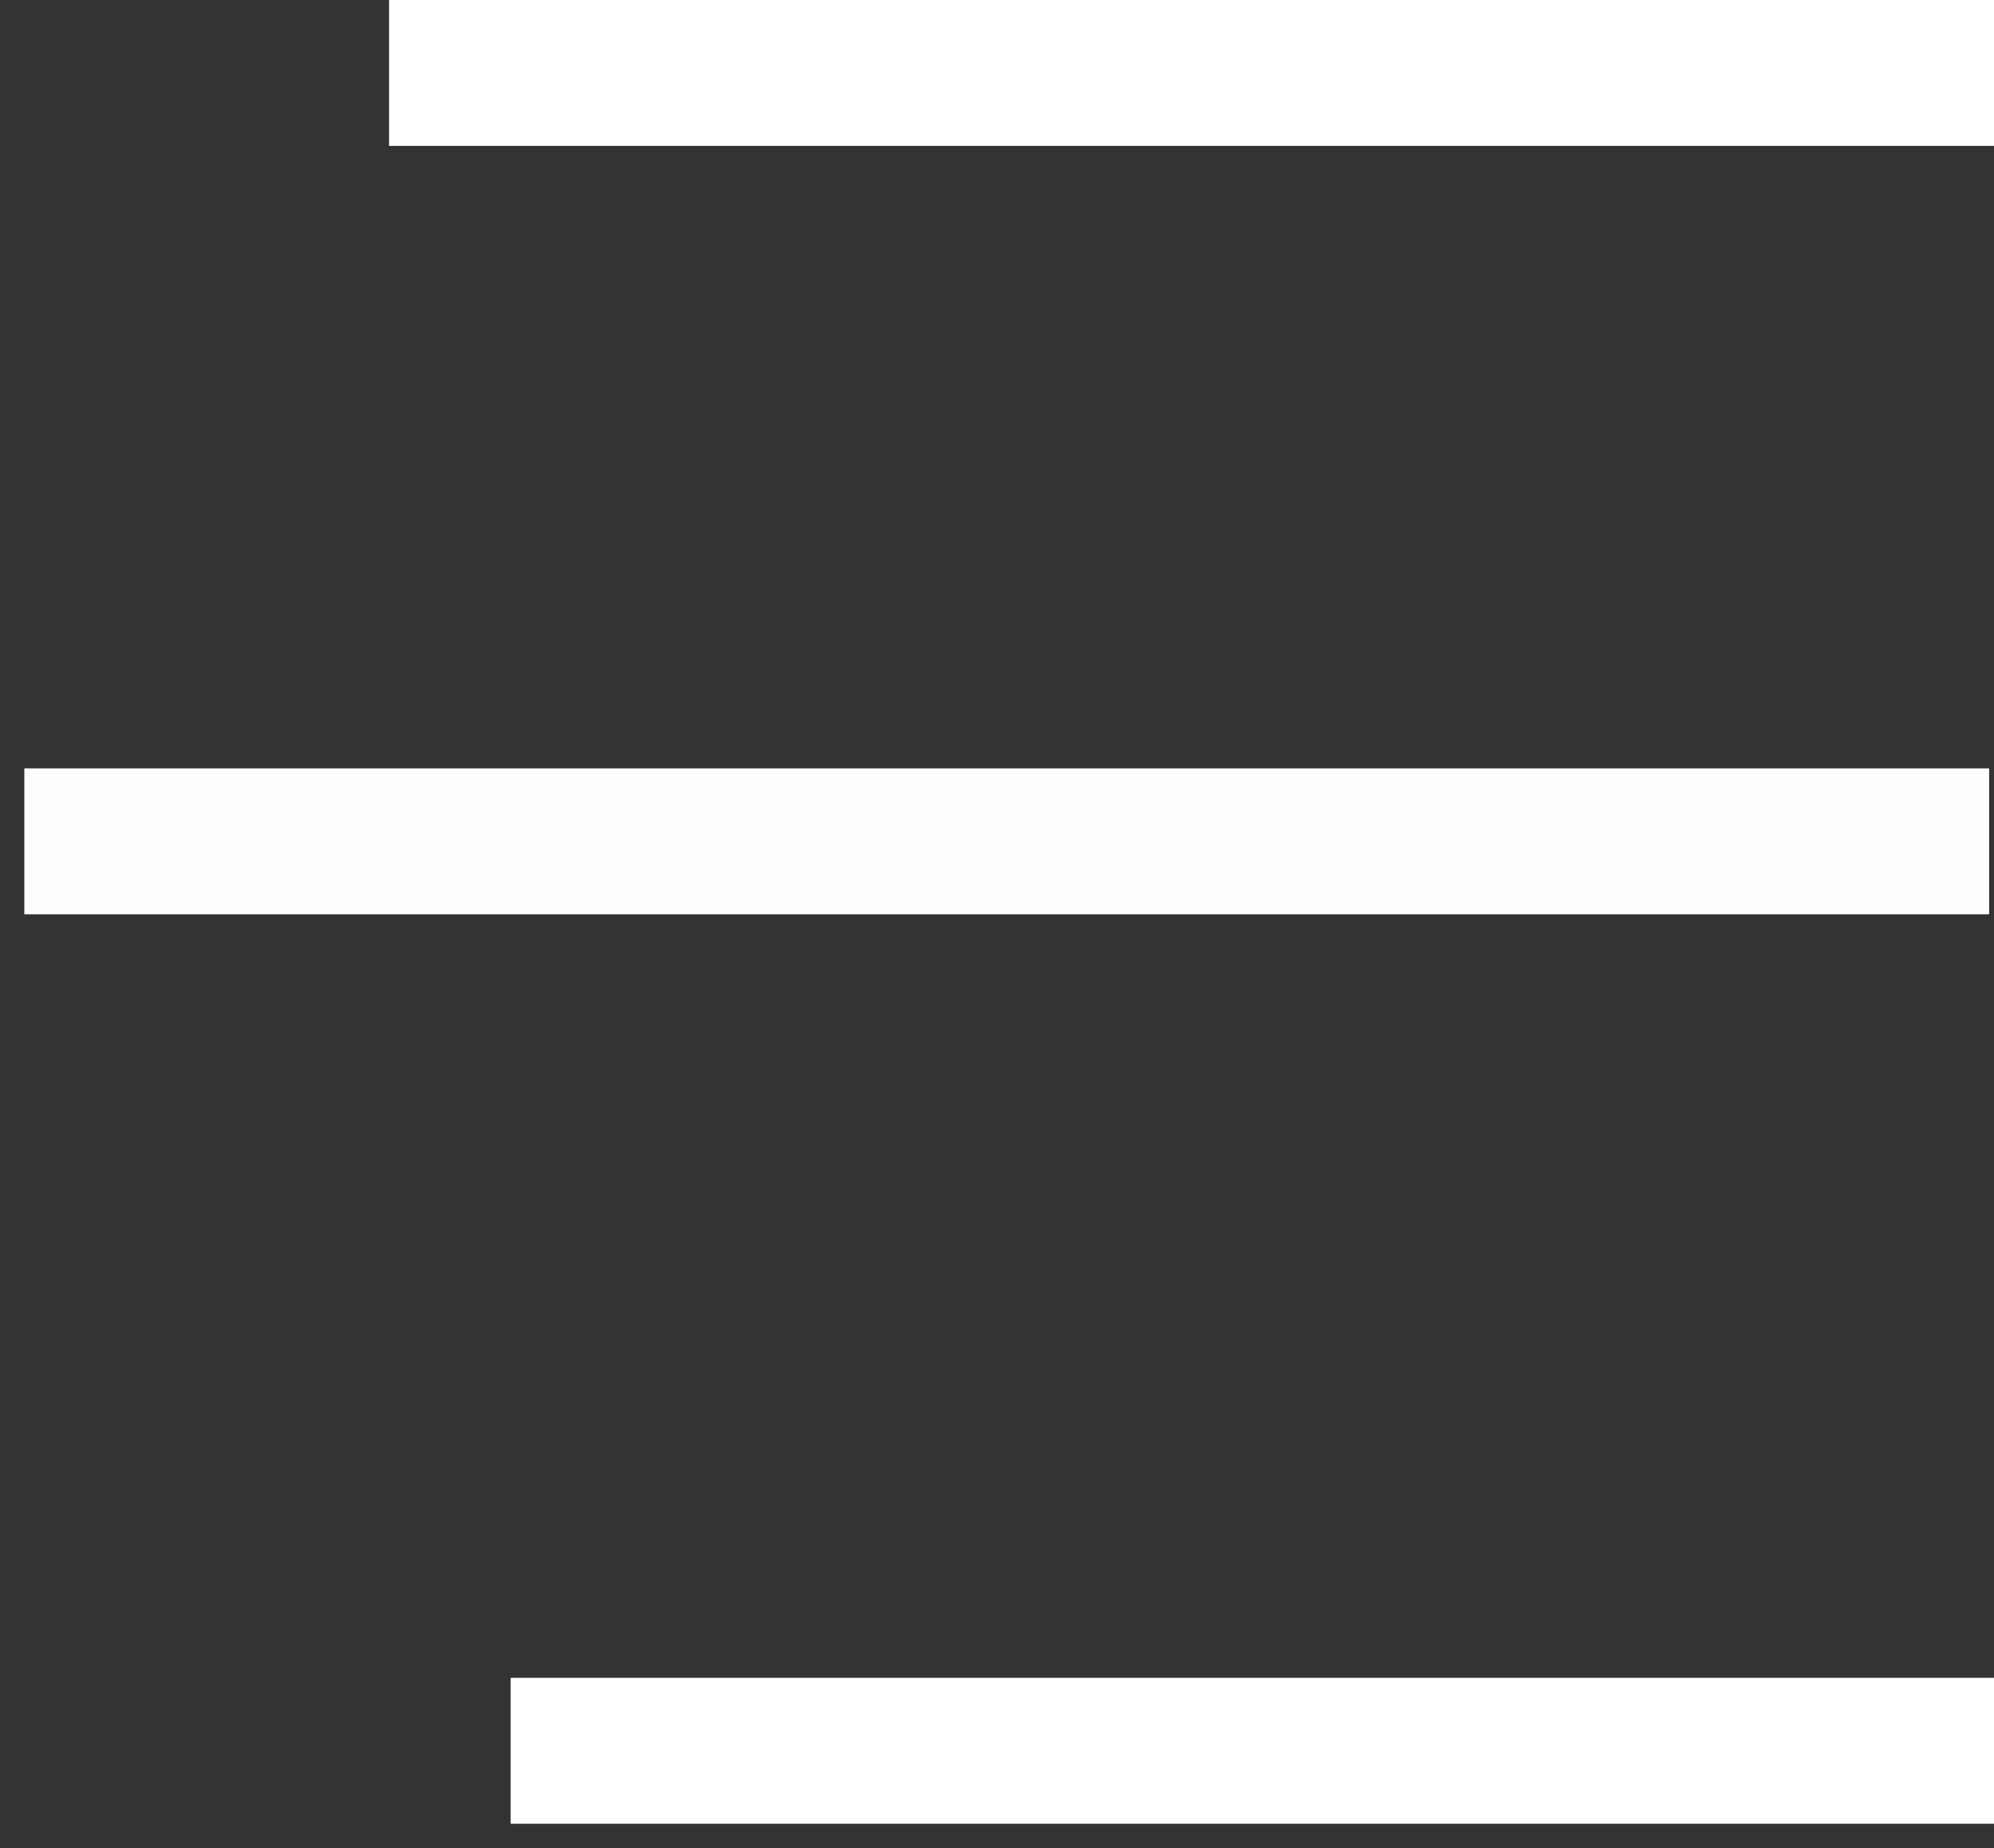 <svg xmlns="http://www.w3.org/2000/svg" width="41" height="38" viewBox="0 0 41 38" fill="none"><rect x="0" y="0" width="41" height="38" fill="#333333" stroke="none"/><line x1="9.5" y1="1.5" x2="39.5" y2="1.5" stroke="white" stroke-width="3" stroke-linecap="square"></line><path d="M12 36L39.5 36" stroke="white" stroke-width="3" stroke-linecap="square"></path><path d="M2 17.3L39.4 17.3" stroke="#FEFEFF" stroke-width="3" stroke-linecap="square"></path></svg>